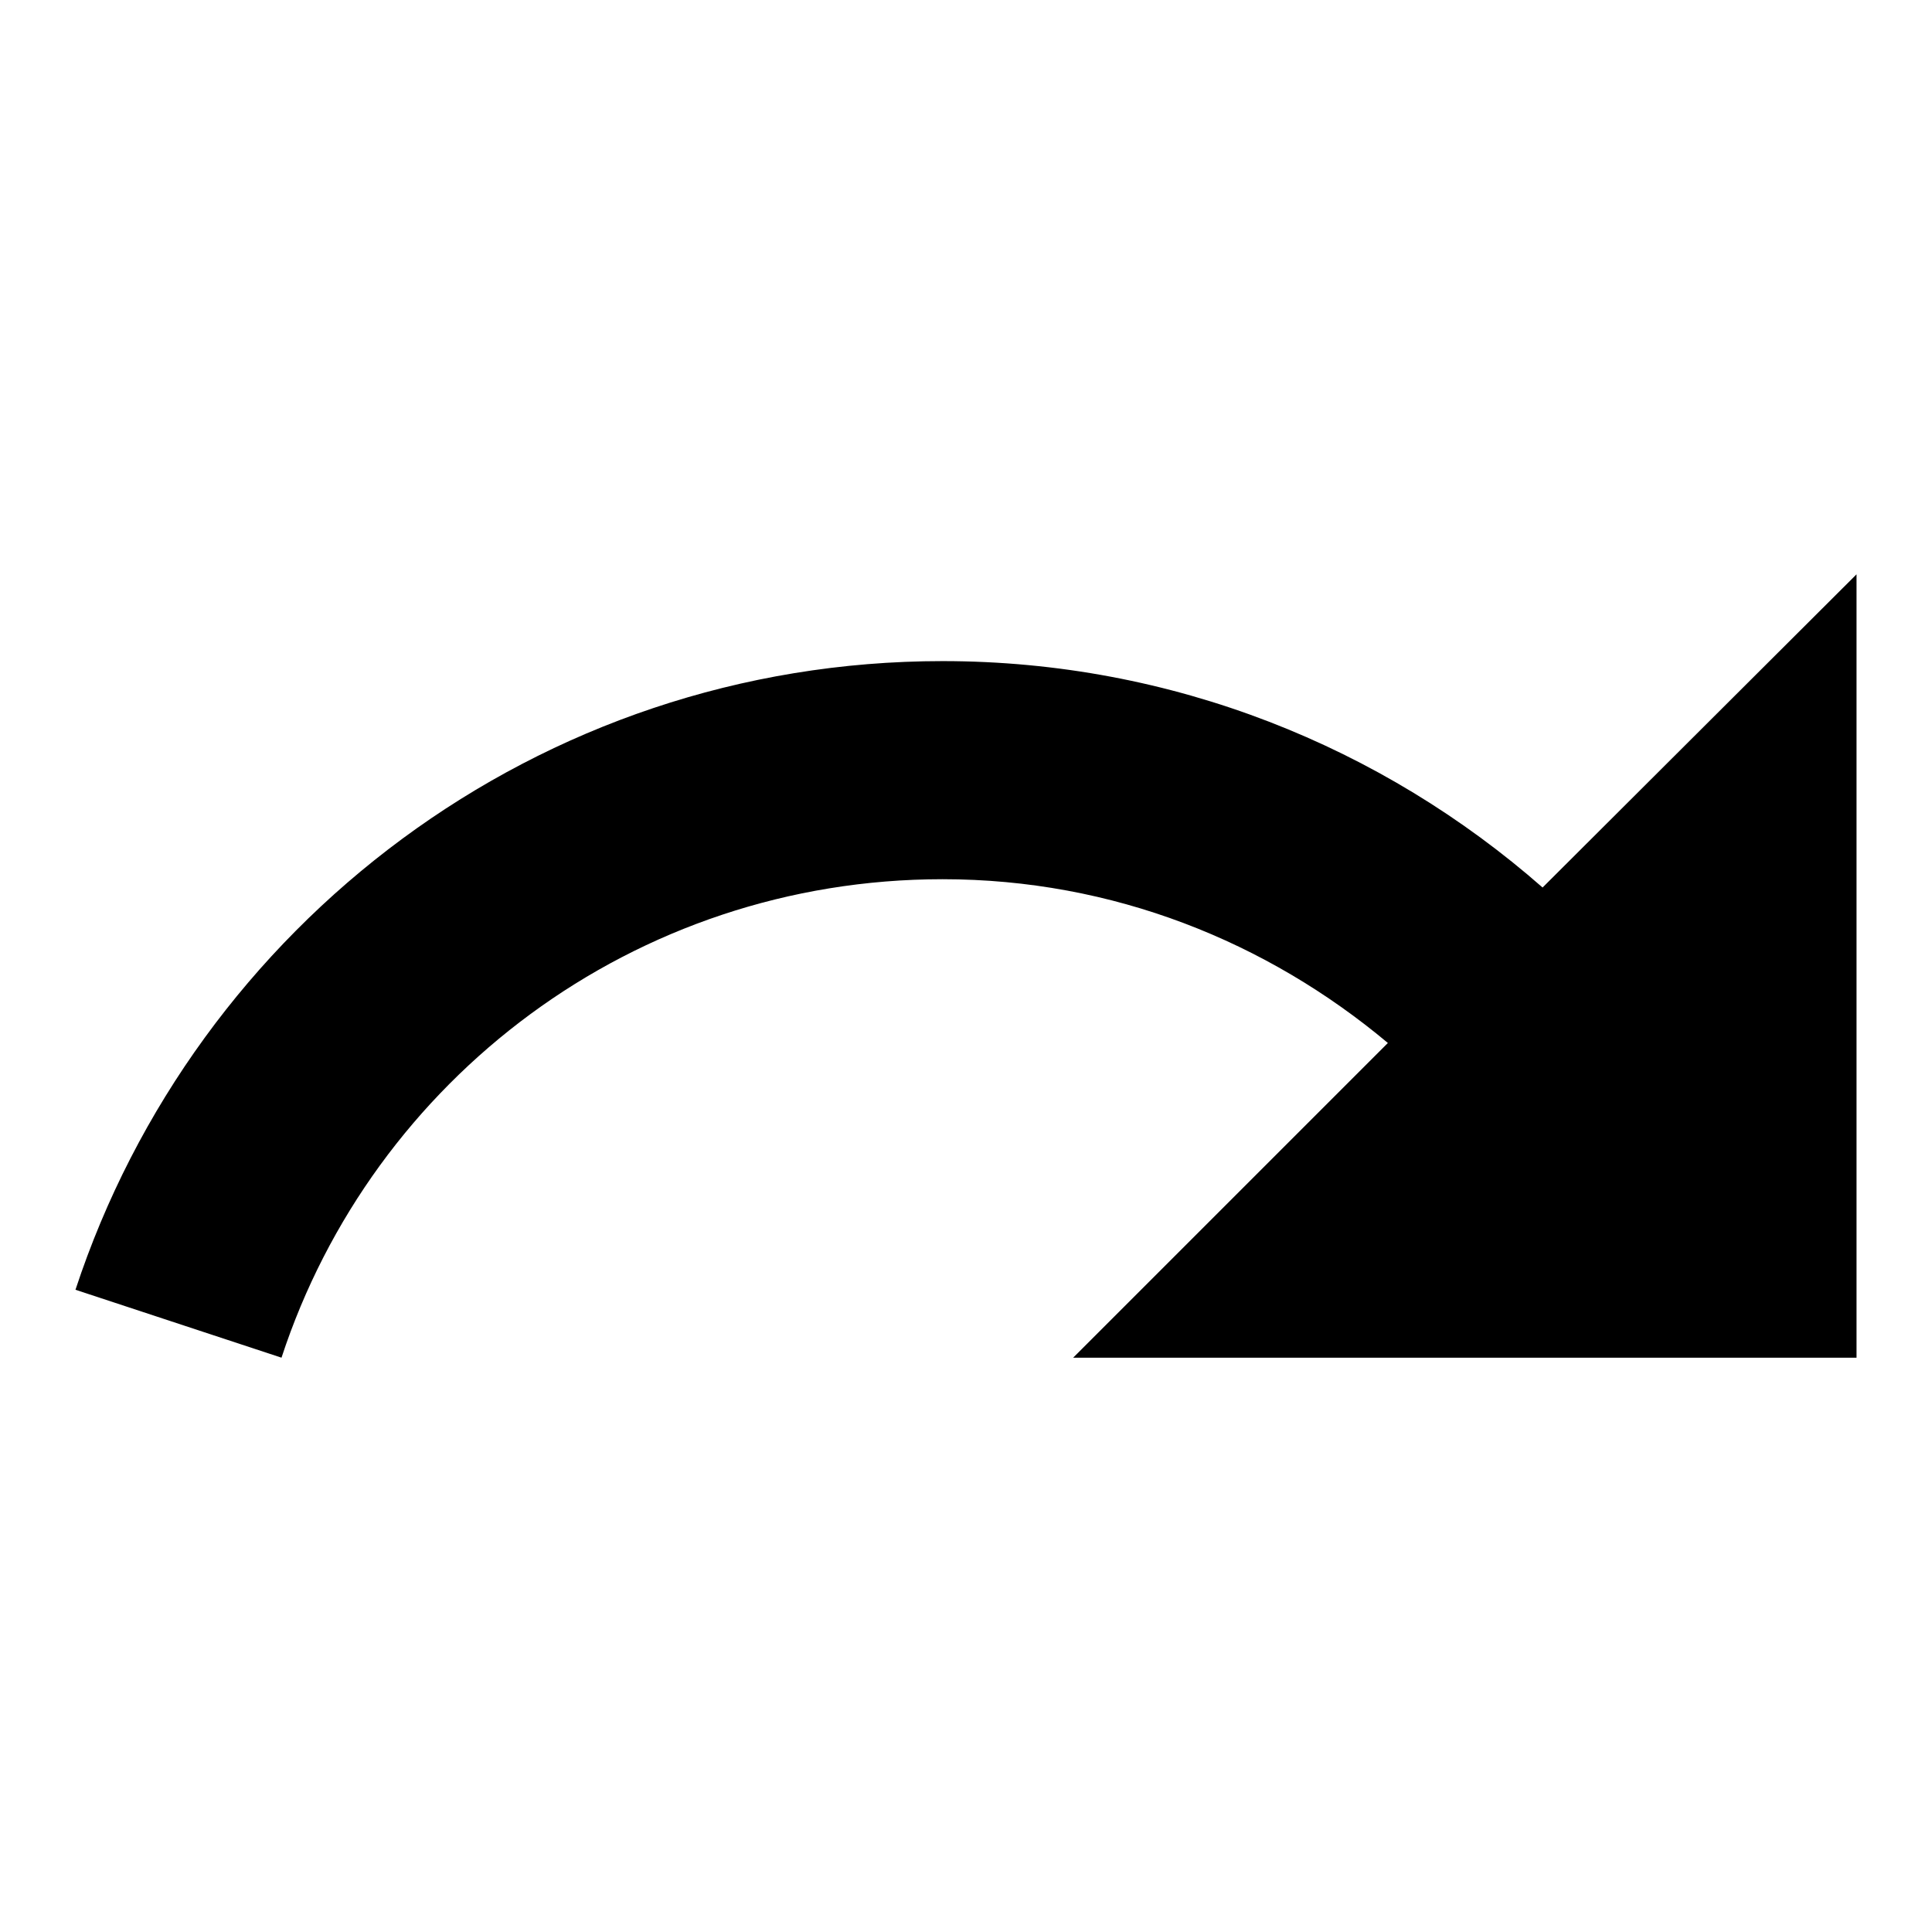 <?xml version="1.0" encoding="utf-8"?>
<!-- Svg Vector Icons : http://www.onlinewebfonts.com/icon -->
<!DOCTYPE svg PUBLIC "-//W3C//DTD SVG 1.1//EN" "http://www.w3.org/Graphics/SVG/1.1/DTD/svg11.dtd">
<svg version="1.1" xmlns="http://www.w3.org/2000/svg" xmlns:xlink="http://www.w3.org/1999/xlink" x="0px" y="0px" viewBox="0 0 256 256" enable-background="new 0 0 256 256" xml:space="preserve">
<g> <path fill="#000000" d="M204.4,117.6c-21.2-18.6-49-30-79.5-30c-53.6,0-99,35-114.9,83.3l27.3,9c12.1-36.9,46.7-63.4,87.6-63.4 c22.6,0,43,8.3,59,21.7l-41.7,41.7H246V76.1L204.4,117.6z"/></g>
</svg>